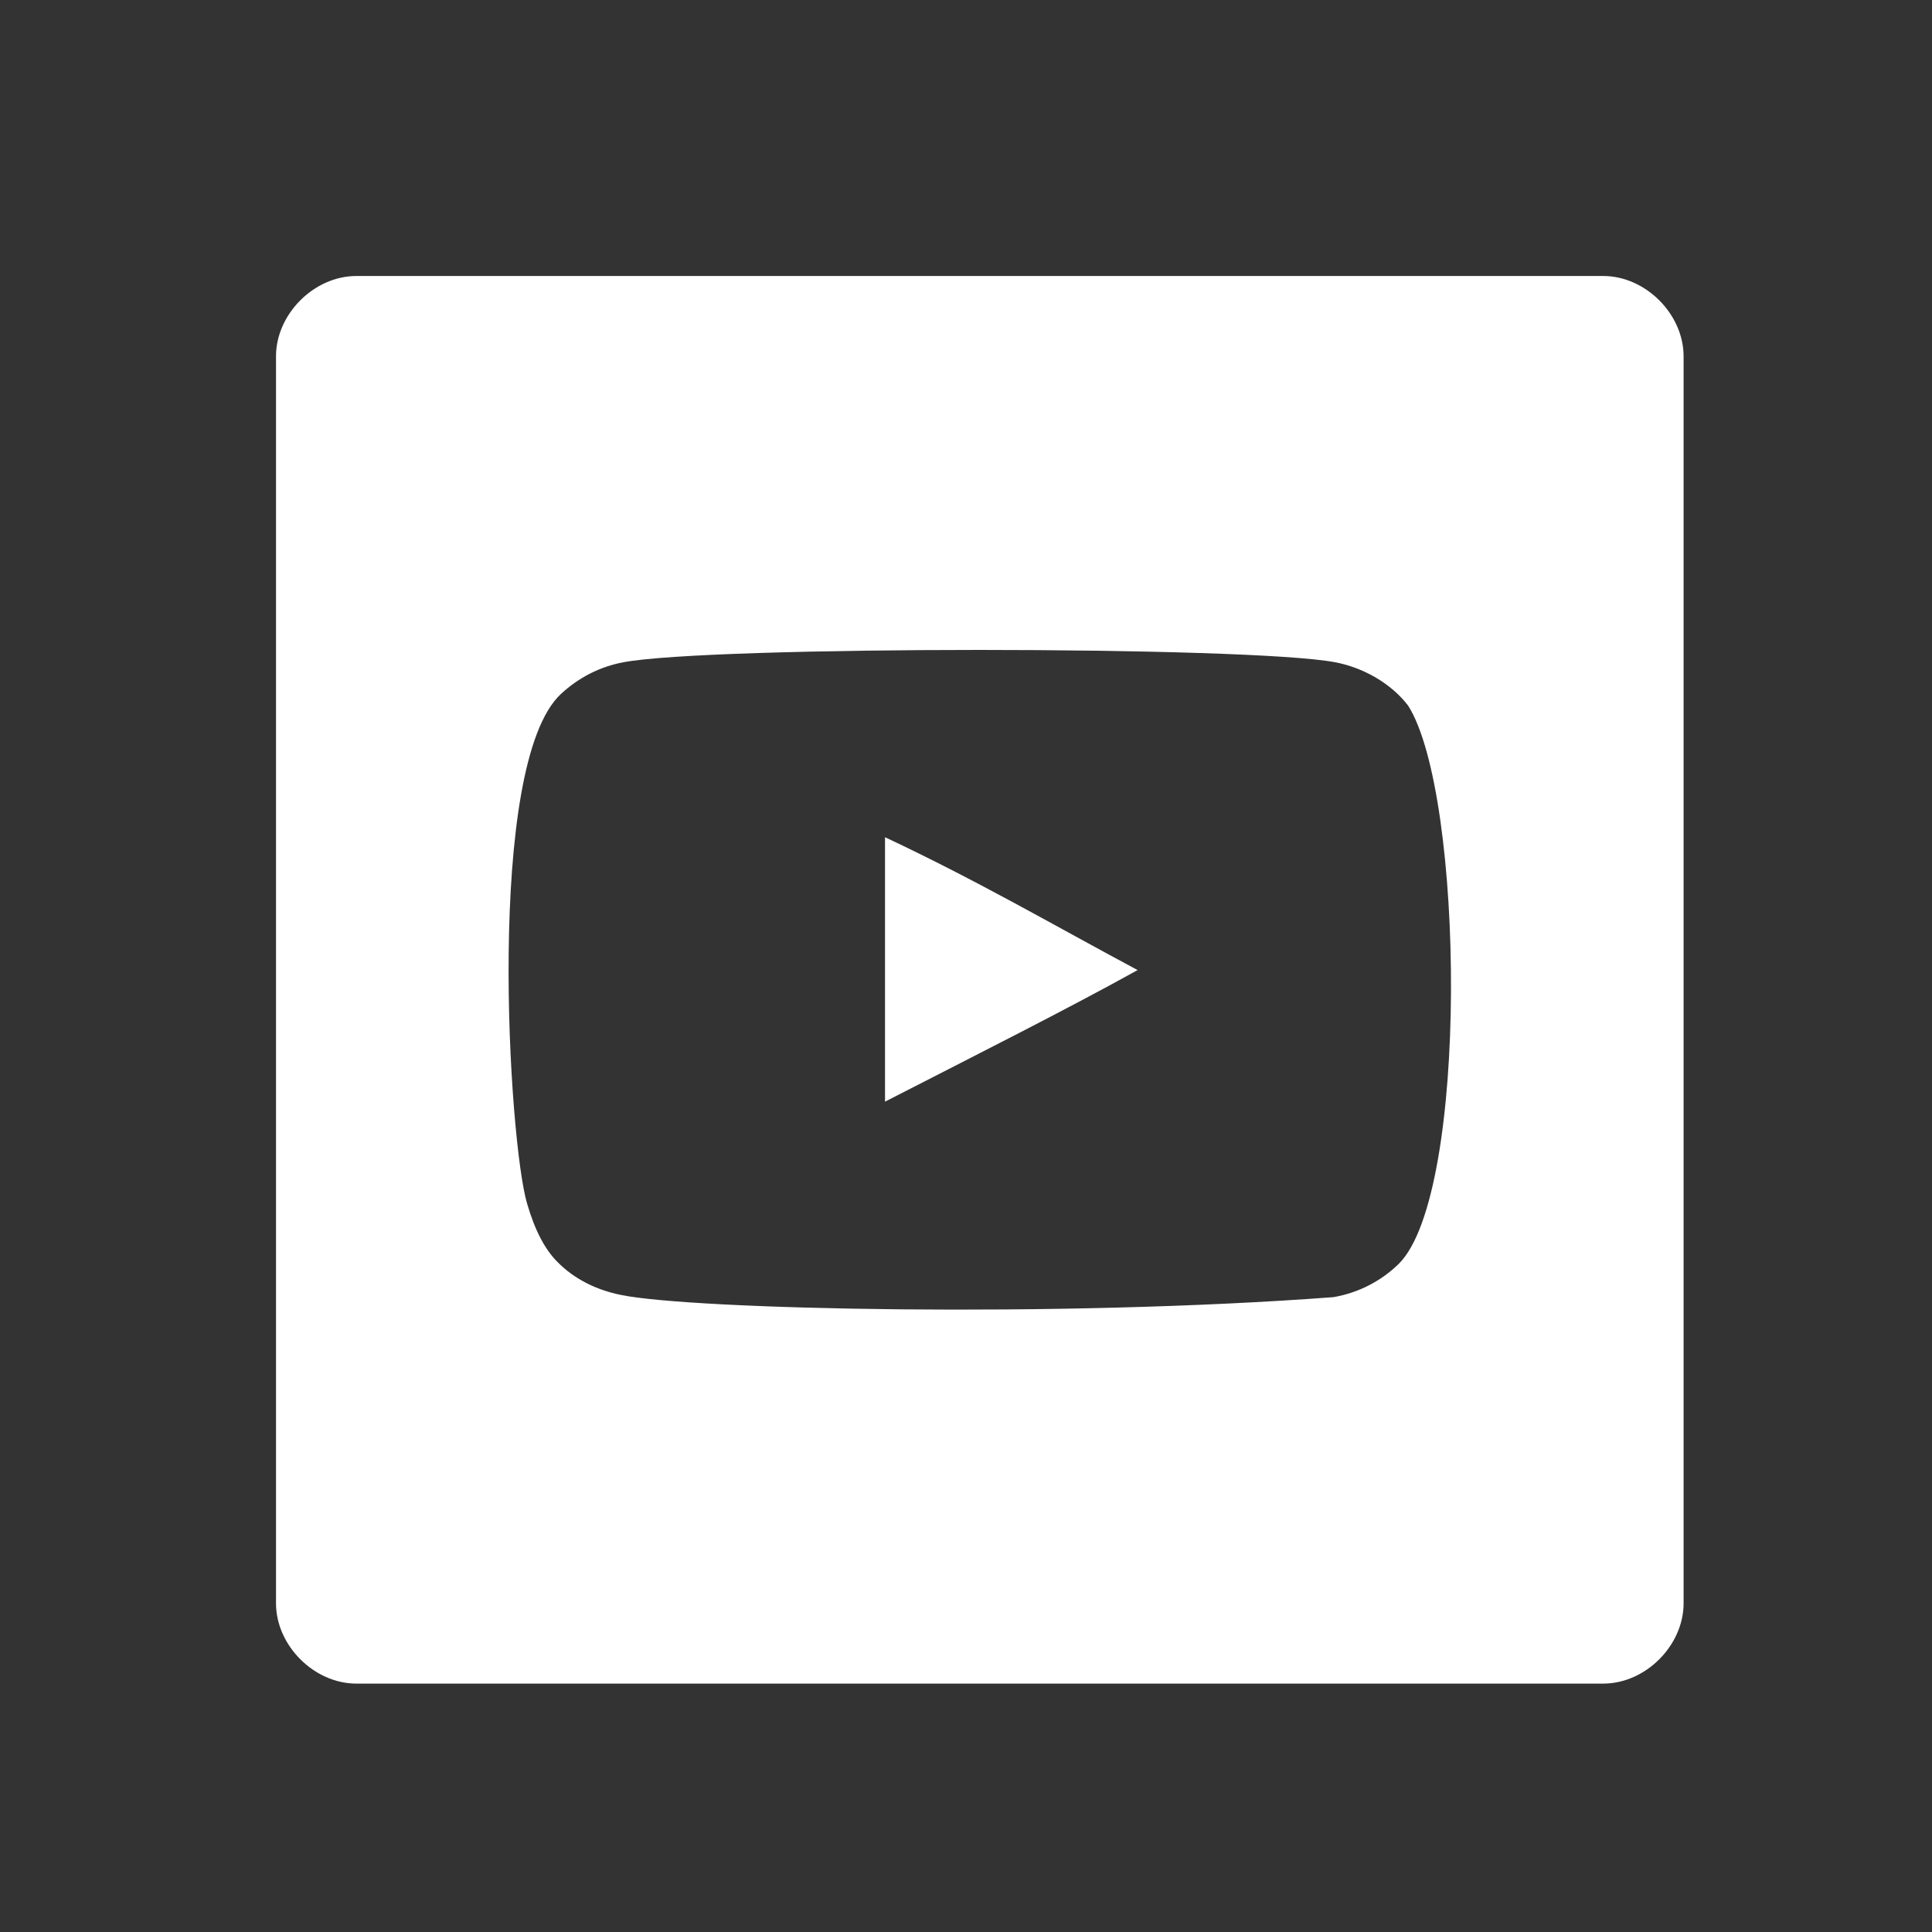 <svg xmlns="http://www.w3.org/2000/svg" width="70" height="70" viewBox="0 0 70 70" fill="none"><rect x="0" y="0" width="70" height="70" fill="#333333" stroke="none"/><g clip-path="url(#clip0_1316_1345)"><path d="M32.066 39.915C35.467 38.171 38.648 36.573 41.218 35.148C38.102 33.481 35.468 31.935 32.066 30.334V39.915Z" fill="white"></path><path d="M58.089 10H12.911C11.379 10 10 11.38 10 12.911V58.089C10 59.62 11.379 61 12.911 61H58.089C59.62 61 61 59.621 61 58.089V12.911C61 11.38 59.62 10 58.089 10ZM50.687 45.785C50.046 46.412 49.234 46.838 48.315 46.998C38.348 47.749 25.075 47.452 22.498 46.918C21.578 46.733 20.777 46.318 20.192 45.717C19.738 45.262 19.378 44.57 19.098 43.61C18.435 41.392 17.573 27.696 20.325 25.142C20.977 24.541 21.738 24.154 22.591 23.994C25.719 23.399 45.24 23.4 48.369 23.994C49.434 24.193 50.433 24.795 51.02 25.568C53.058 28.775 53.232 43.24 50.687 45.784V45.785Z" fill="white"></path></g><defs><clipPath id="clip0_1316_1345"><rect width="51" height="51" fill="white" transform="translate(10 10)"></rect></clipPath></defs></svg>